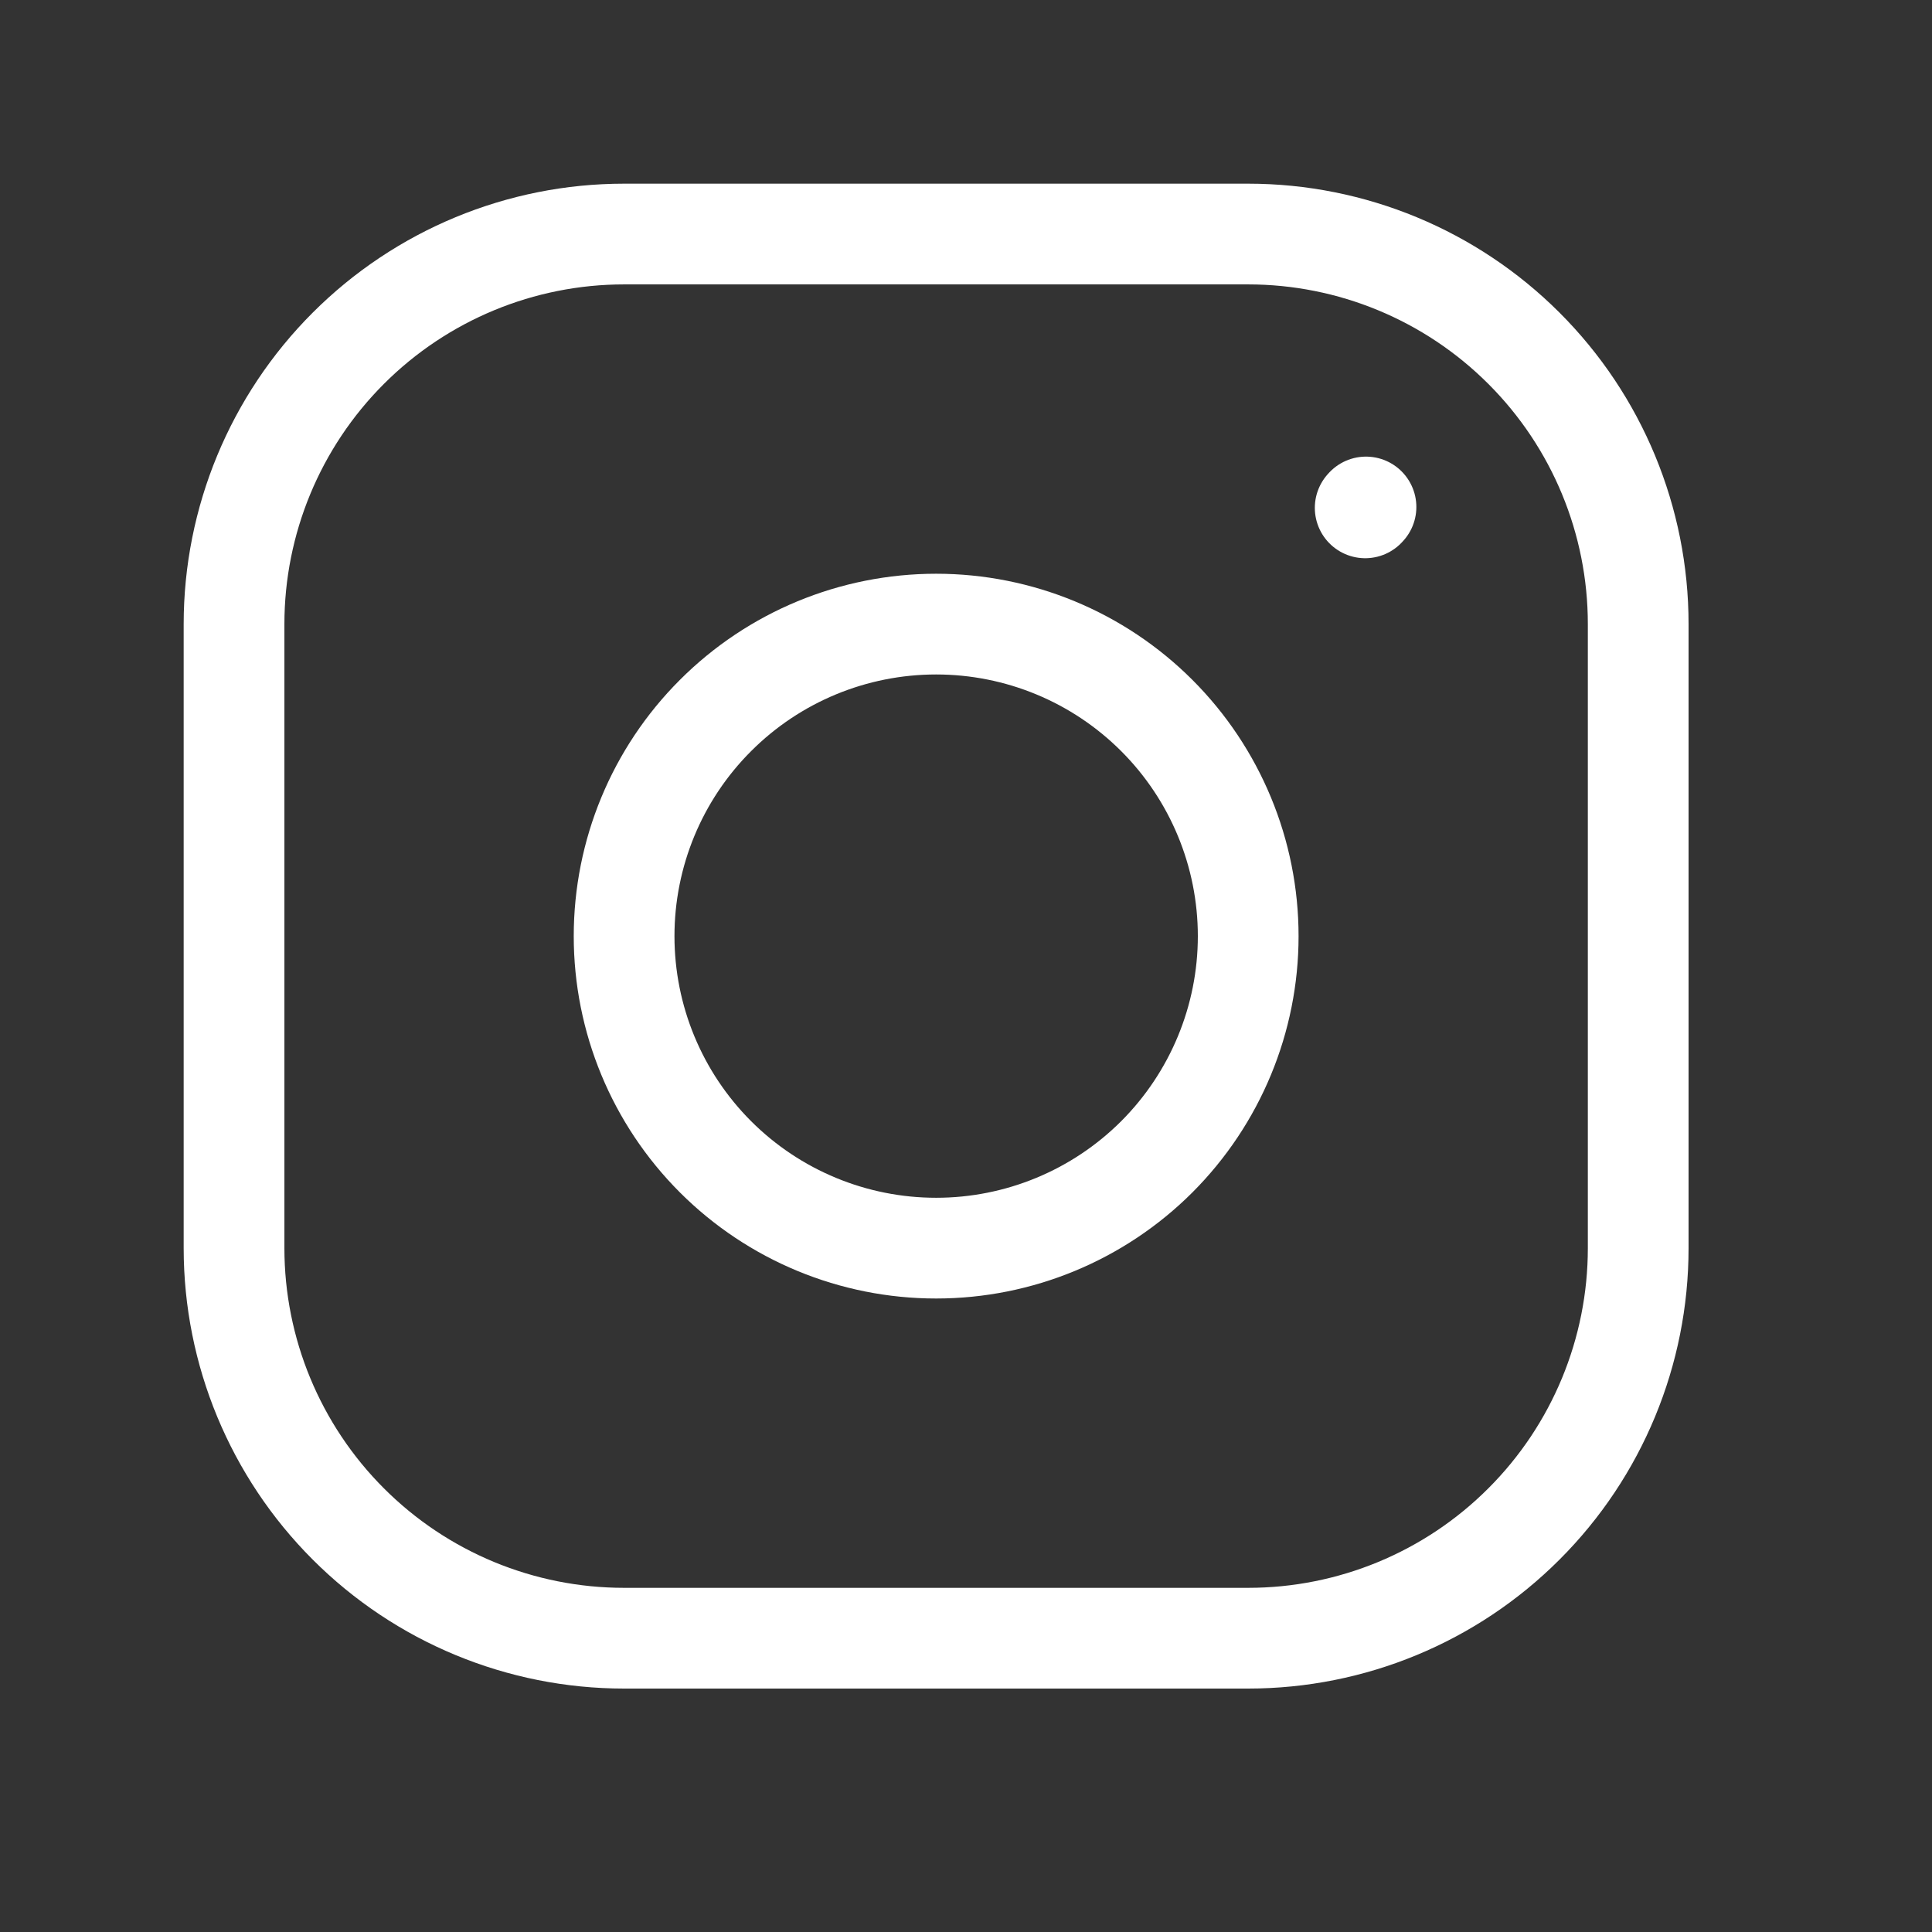 <?xml version="1.0" encoding="UTF-8"?> <svg xmlns="http://www.w3.org/2000/svg" width="29" height="29" viewBox="0 0 29 29" fill="none"><rect x="0" y="0" width="29" height="29" fill="#333333" stroke="none"/><path d="M14.052 18.735C15.294 18.735 16.485 18.242 17.364 17.364C18.242 16.485 18.736 15.294 18.736 14.052C18.736 12.809 18.242 11.618 17.364 10.74C16.485 9.861 15.294 9.368 14.052 9.368C12.81 9.368 11.618 9.861 10.74 10.74C9.861 11.618 9.368 12.809 9.368 14.052C9.368 15.294 9.861 16.485 10.74 17.364C11.618 18.242 12.81 18.735 14.052 18.735Z" stroke="white" stroke-width="1.512" stroke-linecap="round" stroke-linejoin="round"></path><path d="M3.513 18.735V9.368C3.513 7.815 4.13 6.326 5.228 5.228C6.326 4.13 7.815 3.513 9.368 3.513H18.735C20.288 3.513 21.777 4.13 22.875 5.228C23.974 6.326 24.59 7.815 24.59 9.368V18.735C24.59 20.288 23.974 21.777 22.875 22.875C21.777 23.974 20.288 24.59 18.735 24.59H9.368C7.815 24.59 6.326 23.974 5.228 22.875C4.13 21.777 3.513 20.288 3.513 18.735Z" stroke="white" stroke-width="1.512"></path><path d="M20.492 7.623L20.504 7.61" stroke="white" stroke-width="1.512" stroke-linecap="round" stroke-linejoin="round"></path></svg> 